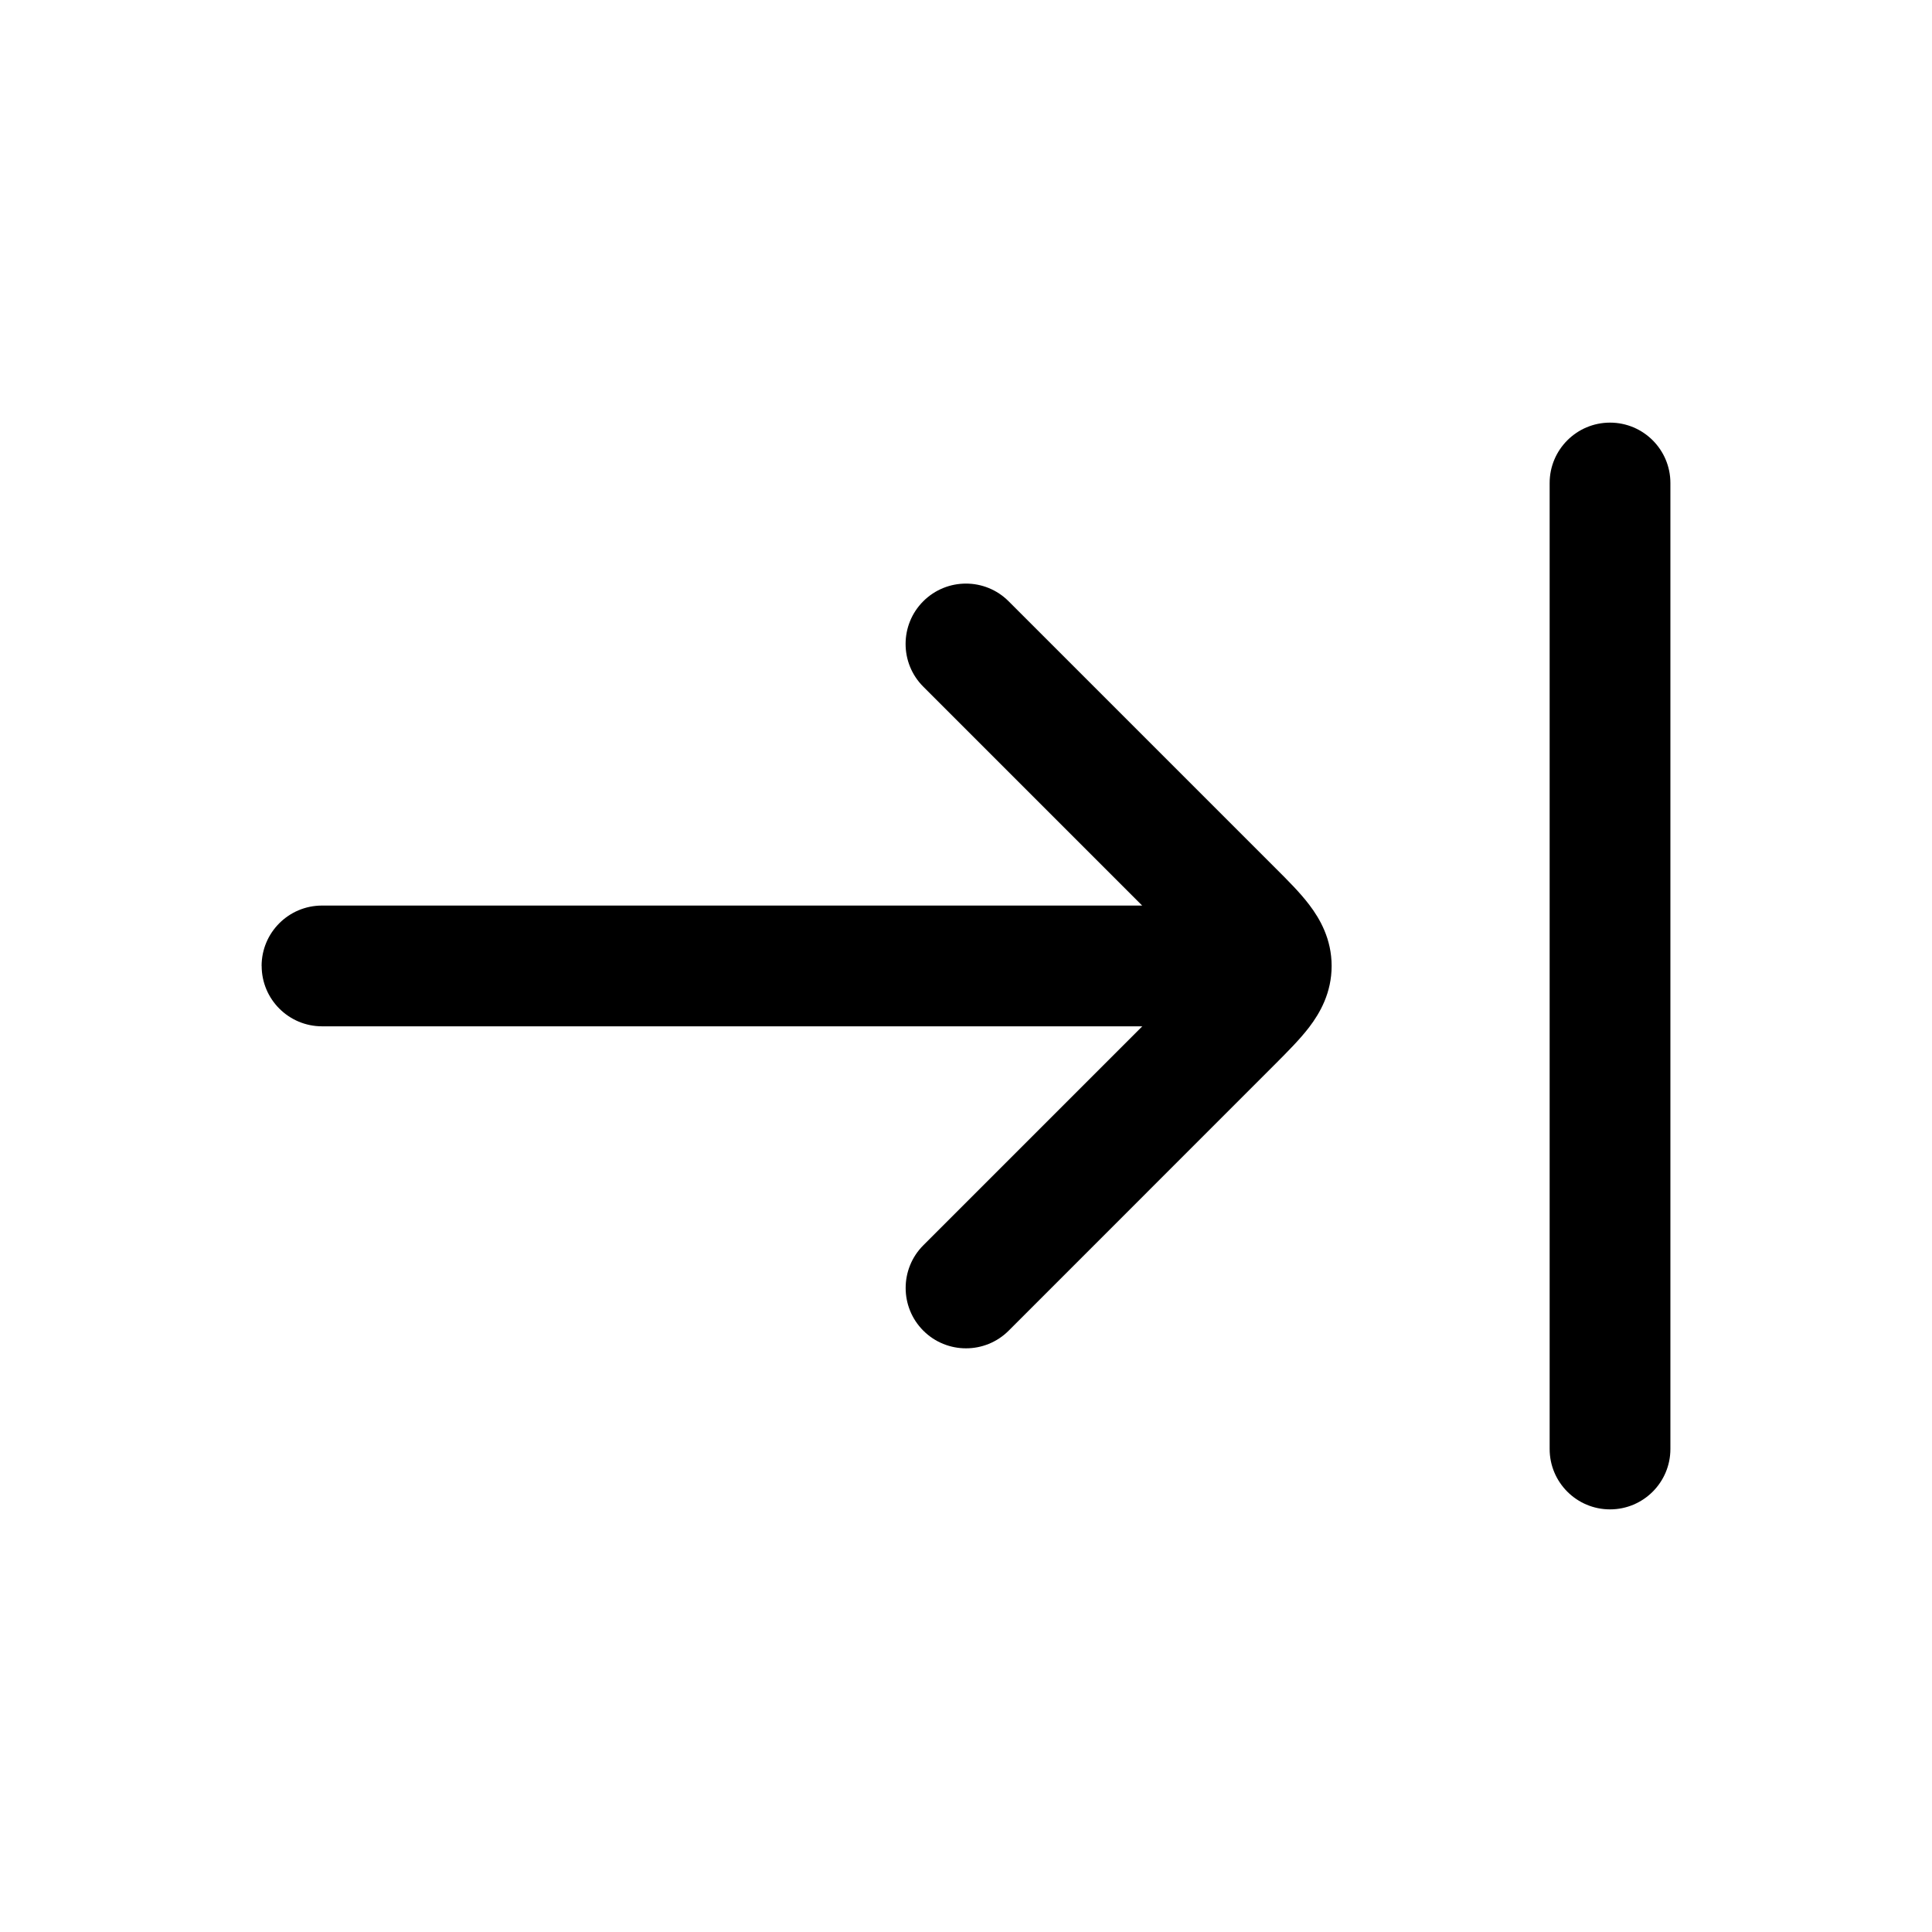 <!-- Generated by weiling.cn -->
<svg version="1.1" xmlns="http://www.w3.org/2000/svg" width="32" height="32" viewBox="0 0 32 32">
<path fill="currentColor" d="M26.667 25c-0.552 0-1-0.448-1-1v-16c0-0.552 0.448-1 1-1s1 0.448 1 1v16c0 0.552-0.448 1-1 1zM4.333 15.999c0-0.552 0.448-1 1-1h13.585l-3.626-3.626c-0.39-0.39-0.39-1.024 0-1.414s1.024-0.391 1.414 0l4.423 4.423c0.194 0.193 0.403 0.402 0.555 0.602 0.179 0.235 0.372 0.57 0.372 1.015s-0.193 0.78-0.372 1.015c-0.153 0.2-0.362 0.409-0.555 0.603l-0.032 0.032-4.39 4.391c-0.39 0.39-1.024 0.39-1.414 0s-0.39-1.024 0-1.414l3.627-3.627h-13.586c-0.552 0-1-0.448-1-1z"></path>
</svg>
